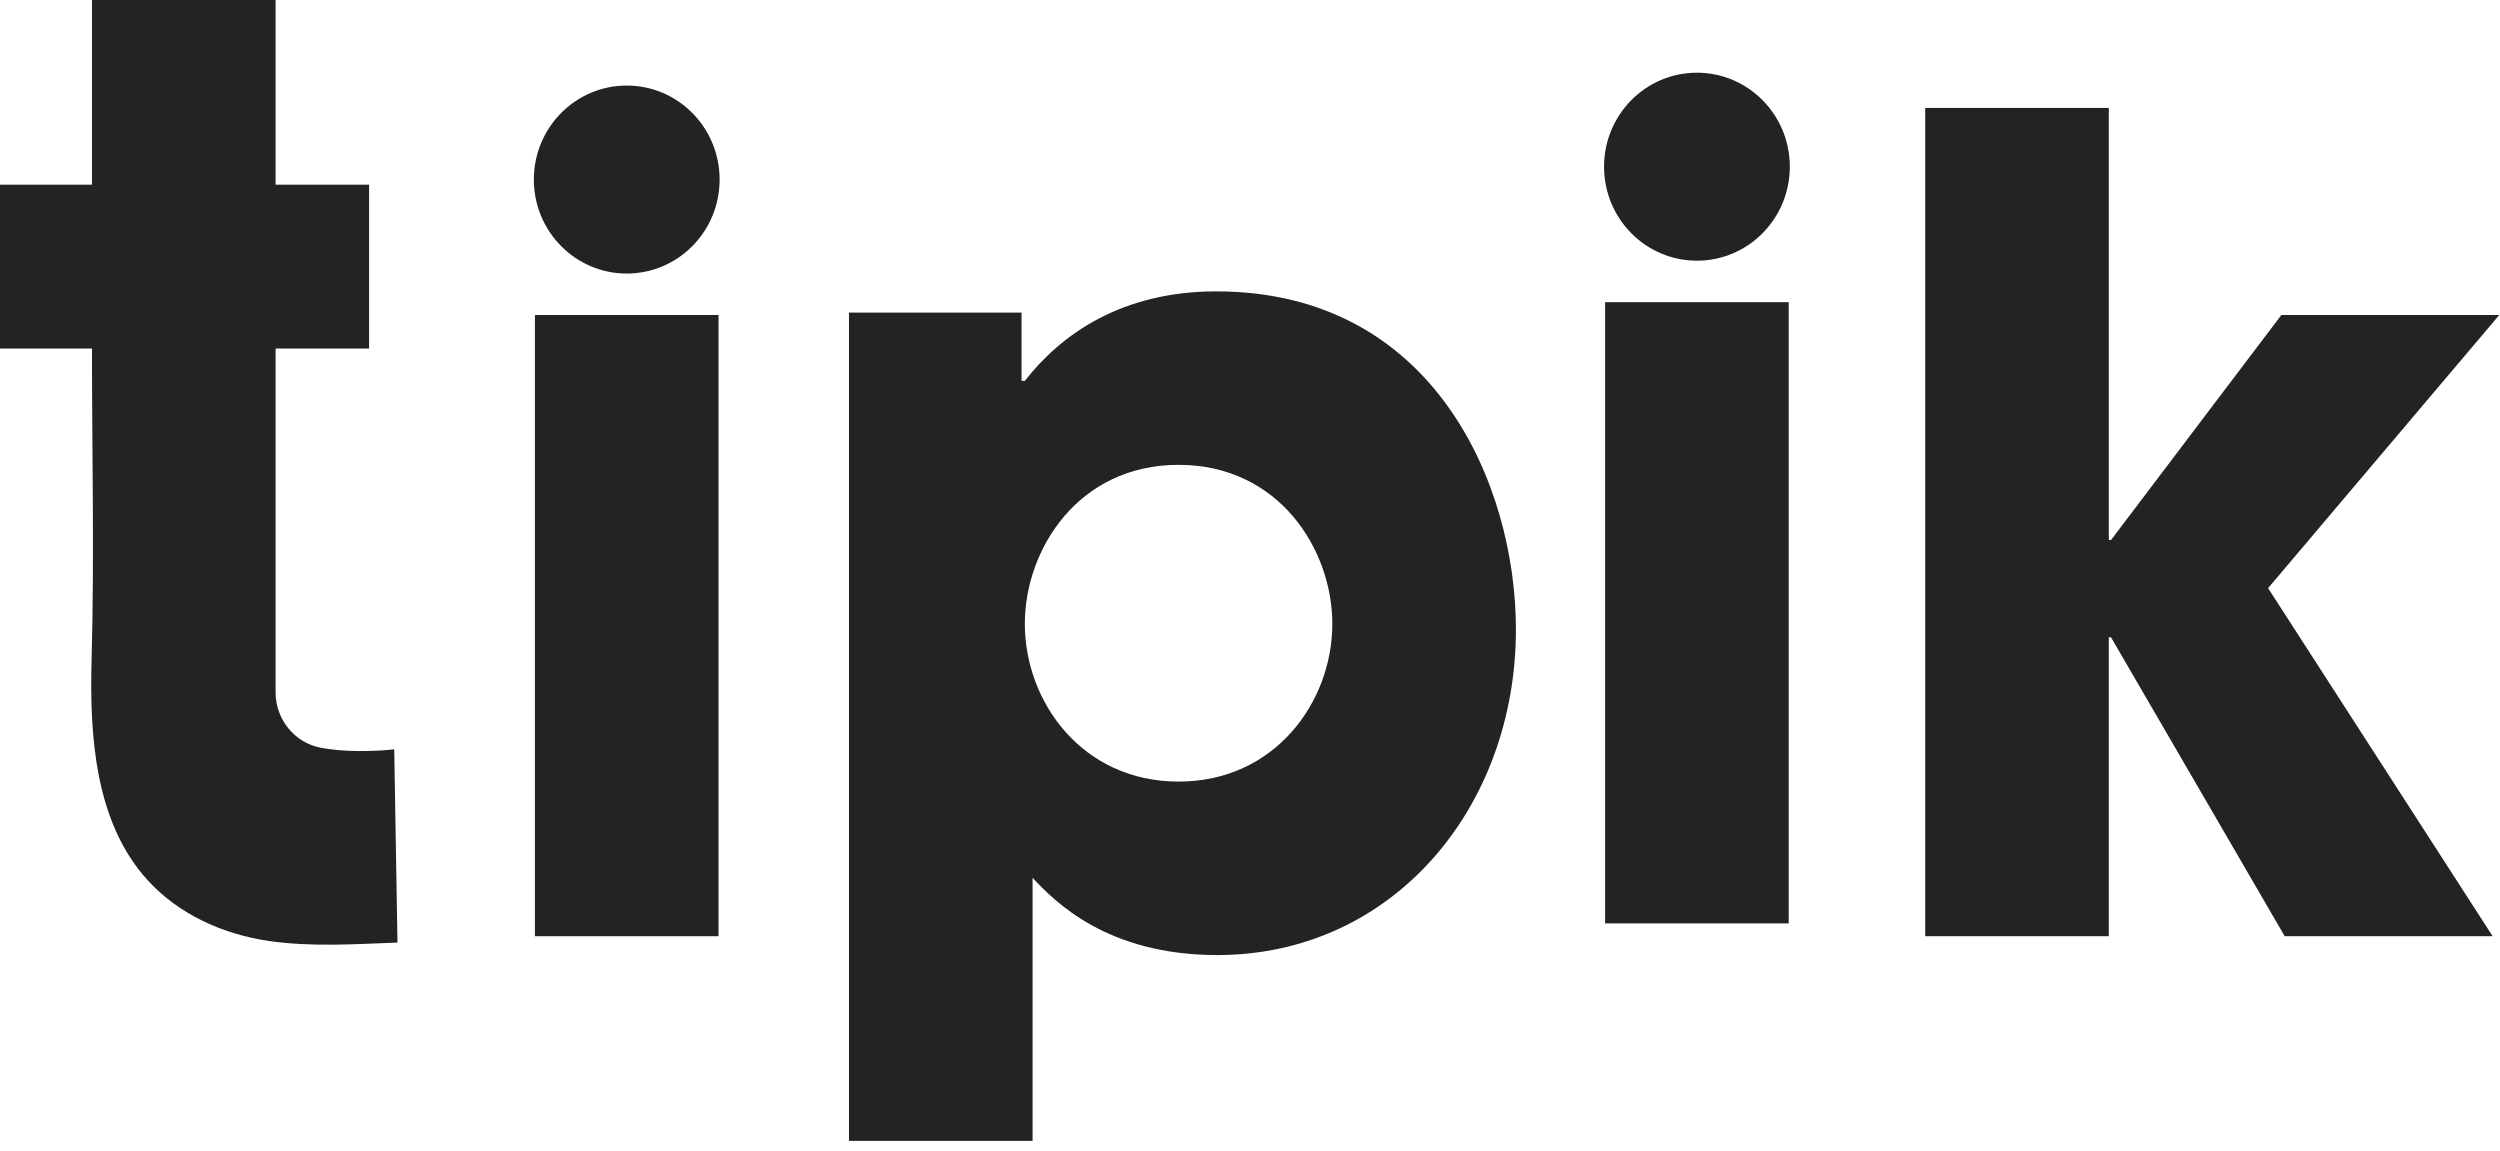<svg width='126' height='58' viewBox='0 0 126 58' fill='none' xmlns='http://www.w3.org/2000/svg'><g clip-path='url(#clip0_1682_11019)'><path d='M61.297 14.685C56.559 14.685 53.492 16.829 51.652 19.196H51.486V15.755H42.789V57.5H52.042V44.243C53.156 45.428 55.778 48.135 61.351 48.135C70.16 48.135 76.402 40.745 76.402 31.72C76.402 24.442 72.277 14.685 61.294 14.685H61.297ZM59.401 39.392C54.55 39.392 51.652 35.386 51.652 31.437C51.652 27.714 54.327 23.428 59.401 23.428C64.474 23.428 67.149 27.714 67.149 31.437C67.149 35.386 64.251 39.392 59.401 39.392Z' fill='#232323'/><path d='M125.963 15.877H114.98L106.397 27.215H106.284V5.44H97.031V47.185H106.284V32.123H106.397L115.149 47.185H125.629L114.312 29.642L125.963 15.877Z' fill='#232323'/><path d='M16.185 37.691C14.852 37.442 13.89 36.264 13.89 34.892V17.565H18.602V9.308H13.89V0H4.635V9.308H0V17.565H4.635C4.635 22.789 4.759 28.039 4.616 33.251C4.513 37.026 4.768 41.427 7.436 44.357C9.016 46.093 11.24 47.083 13.521 47.42C15.673 47.736 17.869 47.586 20.033 47.505L19.869 37.767C19.869 37.767 17.891 38.007 16.185 37.689V37.691Z' fill='#232323'/><path d='M36.214 15.876H26.961V47.185H36.214V15.876Z' fill='#232323'/><path d='M31.588 4.312C29.002 4.312 26.906 6.433 26.906 9.05C26.906 11.666 29.002 13.787 31.588 13.787C34.174 13.787 36.269 11.666 36.269 9.05C36.269 6.433 34.174 4.312 31.588 4.312Z' fill='#232323'/><path d='M90.151 15.23H80.898V46.539H90.151V15.23Z' fill='#232323'/><path d='M85.525 3.664C82.939 3.664 80.844 5.785 80.844 8.401C80.844 11.018 82.939 13.139 85.525 13.139C88.111 13.139 90.207 11.018 90.207 8.401C90.207 5.785 88.111 3.664 85.525 3.664Z' fill='#232323'/></g><defs><clipPath id='clip0_1682_11019'><rect width='125.964' height='57.5' fill='white'/></clipPath></defs></svg>